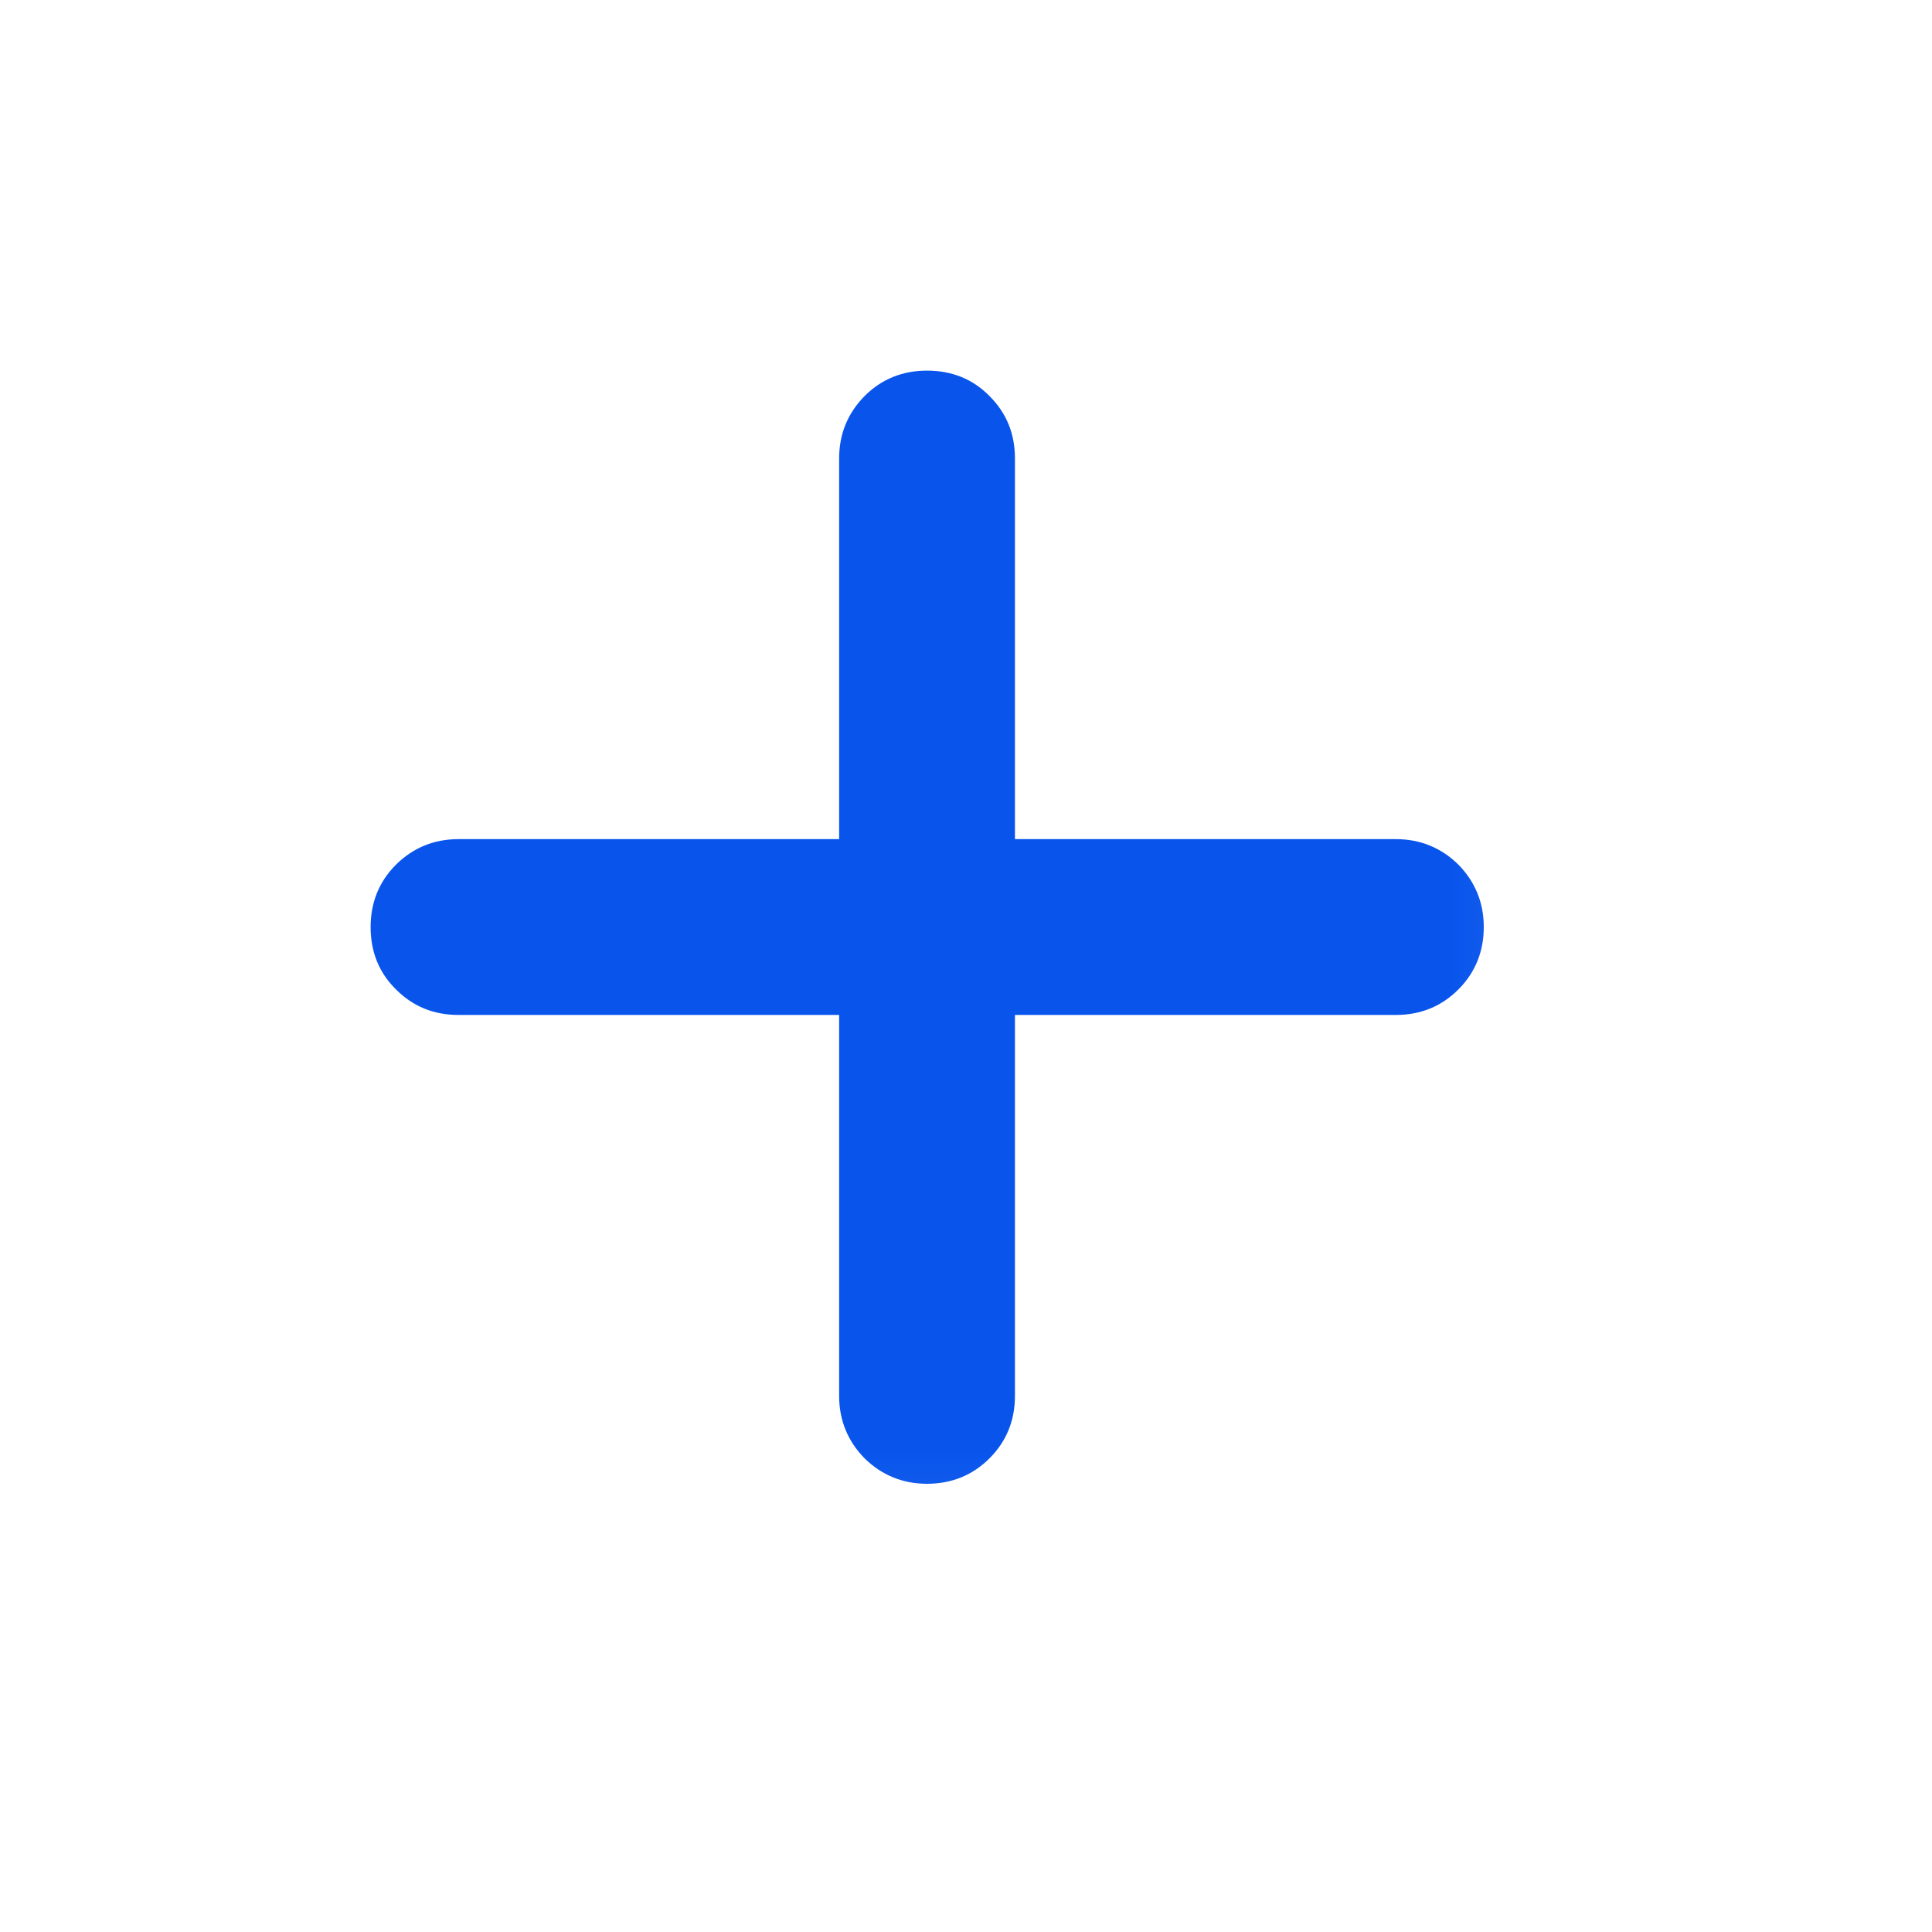 <?xml version="1.0" encoding="utf-8"?>
<svg xmlns="http://www.w3.org/2000/svg" fill="none" height="100%" overflow="visible" preserveAspectRatio="none" style="display: block;" viewBox="0 0 6 6" width="100%">
<g id="add">
<mask height="6" id="mask0_0_3907" maskUnits="userSpaceOnUse" style="mask-type:alpha" width="6" x="0" y="0">
<rect fill="#D9D9D9" height="5.759" id="Bounding box" width="5.759"/>
</mask>
<g mask="url(#mask0_0_3907)">
<path d="M2.606 3.152H1.424C1.347 3.152 1.283 3.126 1.23 3.073C1.177 3.021 1.151 2.956 1.151 2.879C1.151 2.803 1.177 2.738 1.23 2.685C1.283 2.633 1.347 2.606 1.424 2.606H2.606V1.424C2.606 1.347 2.633 1.283 2.685 1.23C2.738 1.177 2.803 1.151 2.879 1.151C2.956 1.151 3.021 1.177 3.073 1.23C3.126 1.283 3.152 1.347 3.152 1.424V2.606H4.335C4.411 2.606 4.476 2.633 4.529 2.685C4.581 2.738 4.608 2.803 4.608 2.879C4.608 2.956 4.581 3.021 4.529 3.073C4.476 3.126 4.411 3.152 4.335 3.152H3.152V4.335C3.152 4.411 3.126 4.476 3.073 4.529C3.021 4.581 2.956 4.608 2.879 4.608C2.803 4.608 2.738 4.581 2.685 4.529C2.633 4.476 2.606 4.411 2.606 4.335V3.152Z" fill="#0955EC" id="add_2"/>
</g>
</g>
</svg>